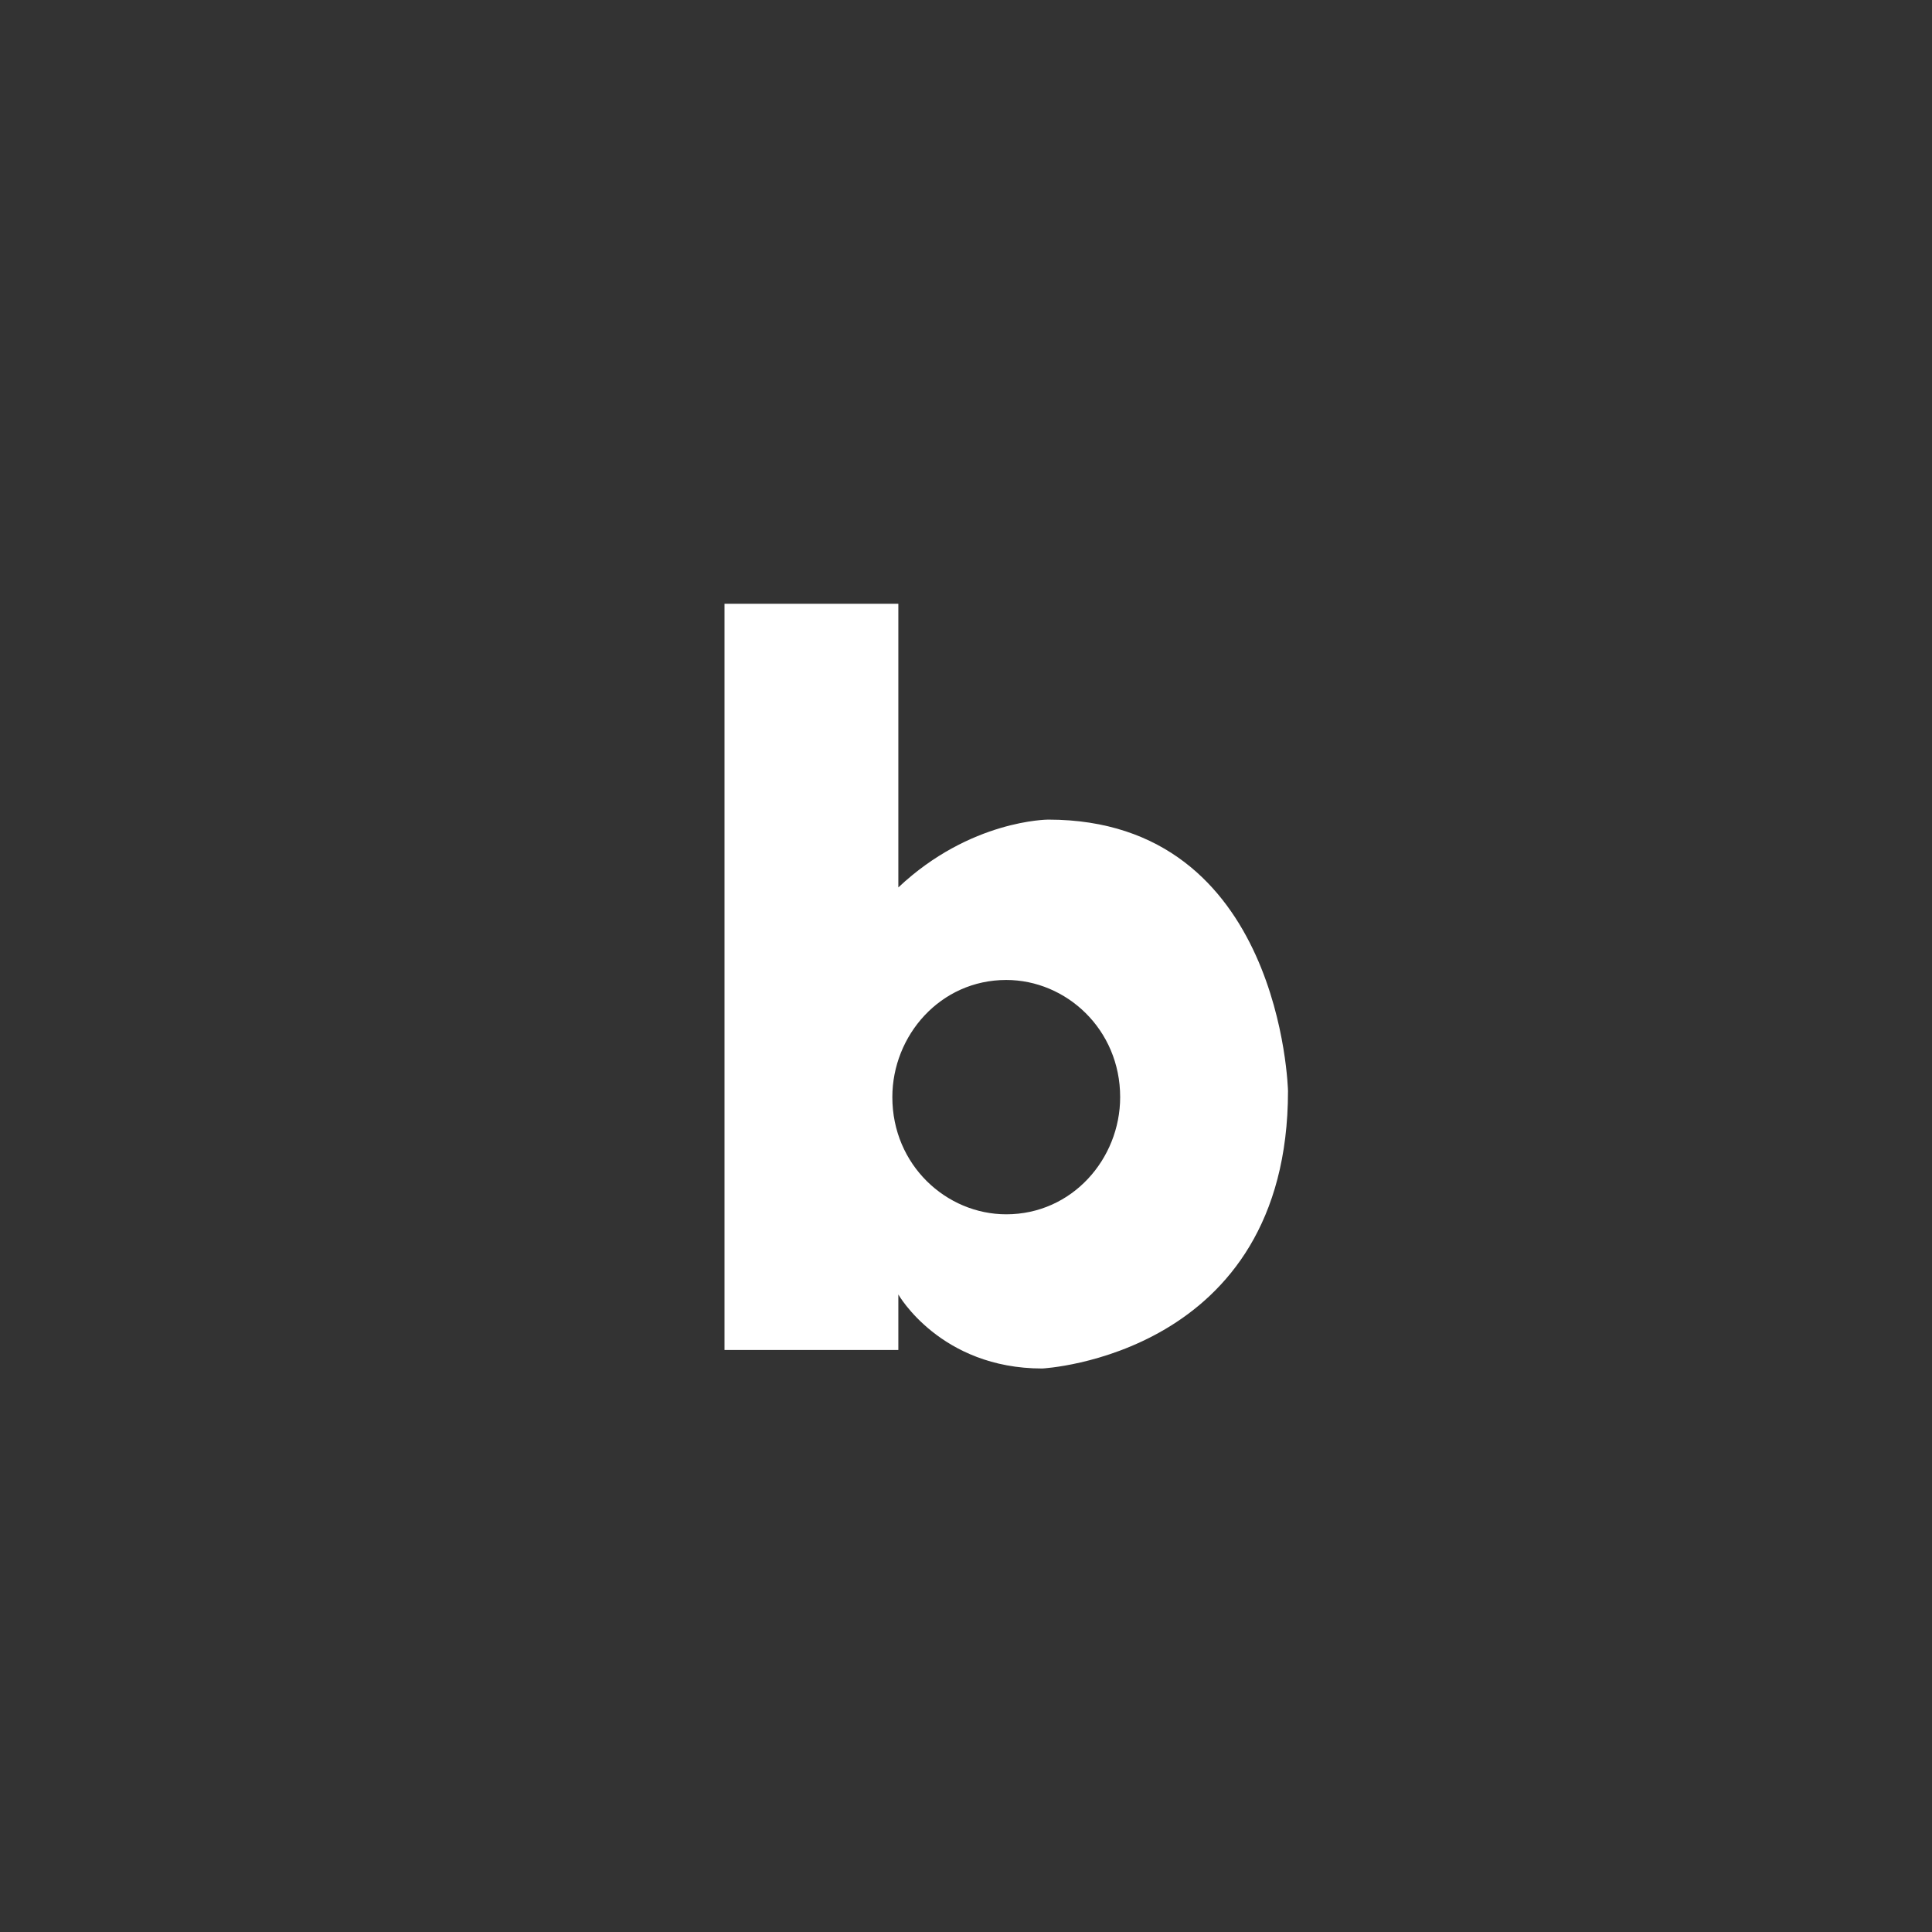 <svg width="48" height="48" viewBox="0 0 48 48" fill="none" xmlns="http://www.w3.org/2000/svg">
<rect x="0" y="0" width="48" height="48" fill="#333333" stroke="none"/>
<path d="M26.043 20.363C26.043 20.363 24.106 20.363 22.319 22.048V15H18V33.54H22.319V32.161C22.319 32.161 23.362 34 25.894 34C25.894 34 32 33.694 32 27.105C32 27.105 31.851 20.363 26.043 20.363ZM25 30.169C23.511 30.169 22.17 28.944 22.17 27.258C22.17 25.726 23.362 24.347 25 24.347C26.489 24.347 27.83 25.573 27.83 27.258C27.83 28.79 26.638 30.169 25 30.169Z" fill="white"/>
</svg>
